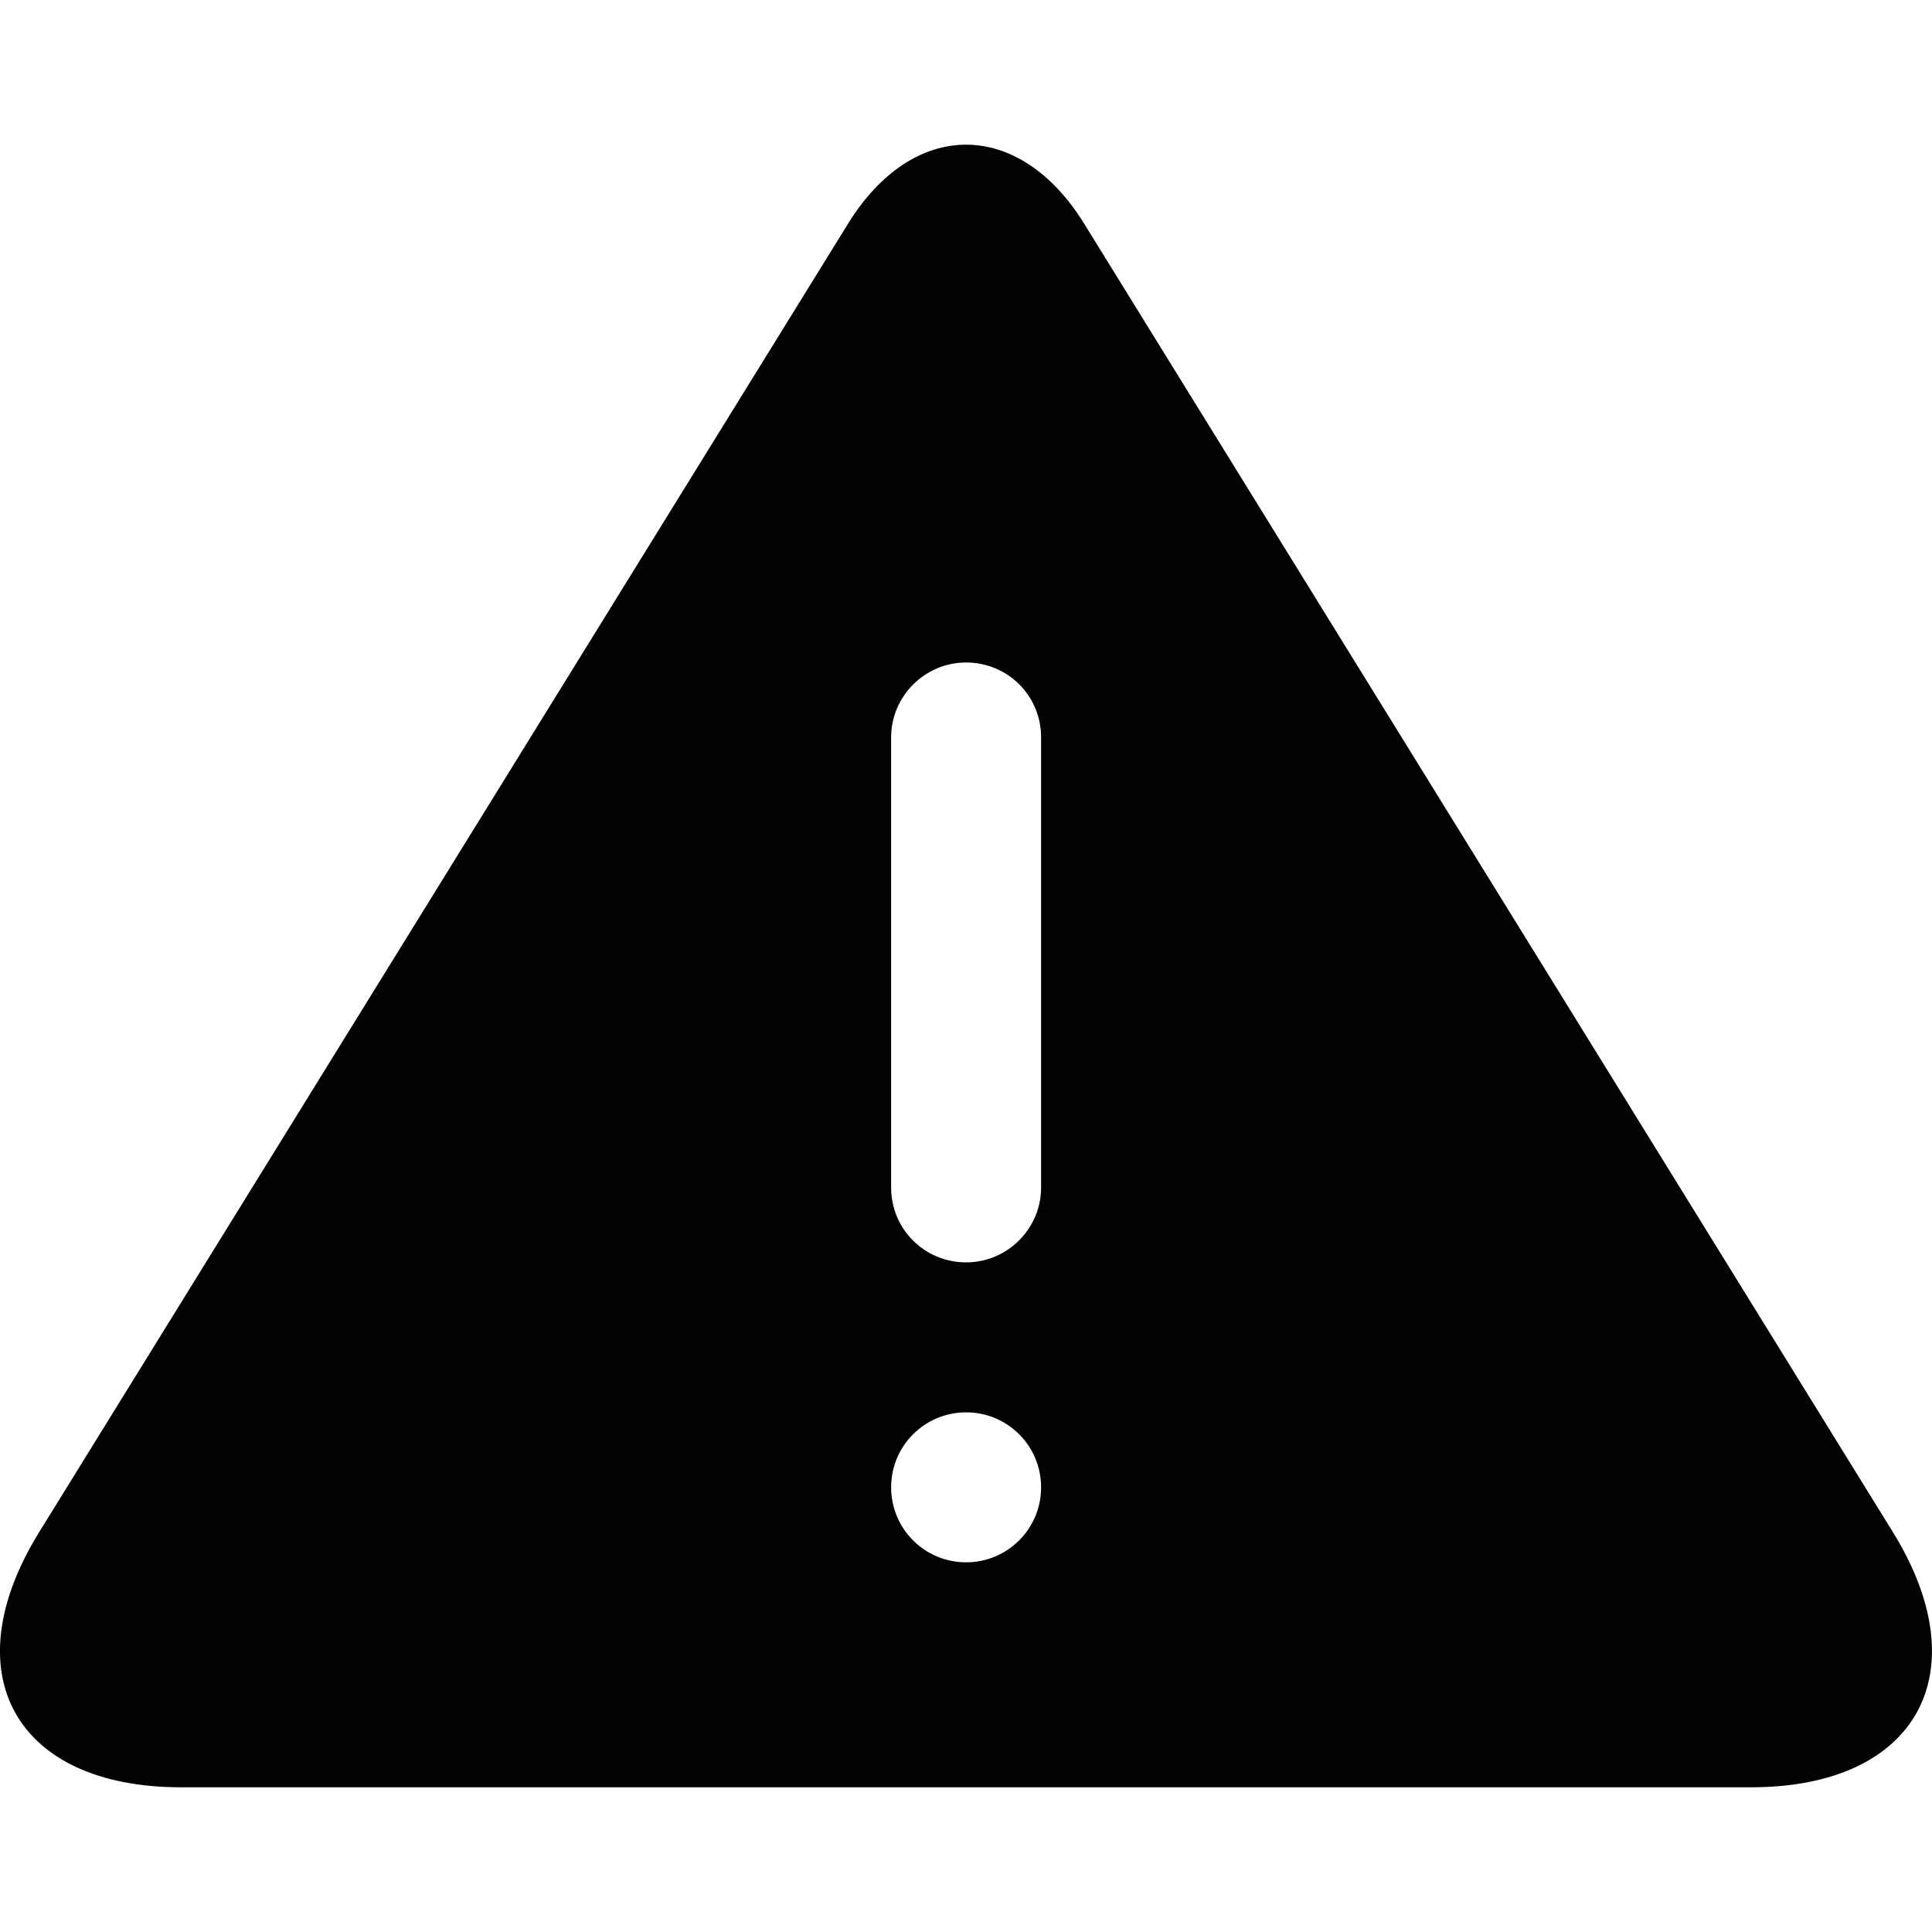 <?xml version="1.0" encoding="iso-8859-1"?>
<!-- Generator: Adobe Illustrator 18.1.1, SVG Export Plug-In . SVG Version: 6.00 Build 0)  -->
<svg version="1.1" id="Capa_1" xmlns="http://www.w3.org/2000/svg" xmlns:xlink="http://www.w3.org/1999/xlink" x="0px" y="0px"
	 viewBox="0 0 25.765 25.765" style="enable-background:new 0 0 25.765 25.765;" xml:space="preserve">
<g>
	<path style="fill:#030104;" d="M25.244,20.433L14.459,2.984c-0.868-1.404-2.28-1.408-3.15,0L0.522,20.433
		c-1.165,1.885-0.315,3.402,1.889,3.402h20.944C25.559,23.835,26.405,22.312,25.244,20.433z M12.884,20.835c-0.553,0-1-0.447-1-1
		s0.447-1,1-1c0.554,0,1,0.447,1,1S13.437,20.835,12.884,20.835z M13.884,15.838c0,0.544-0.446,0.997-1,0.997
		c-0.556,0-1-0.446-1-0.997V9.832c0-0.544,0.447-0.997,1-0.997c0.557,0,1,0.446,1,0.997V15.838z"/>
</g>
<g>
</g>
<g>
</g>
<g>
</g>
<g>
</g>
<g>
</g>
<g>
</g>
<g>
</g>
<g>
</g>
<g>
</g>
<g>
</g>
<g>
</g>
<g>
</g>
<g>
</g>
<g>
</g>
<g>
</g>
</svg>

